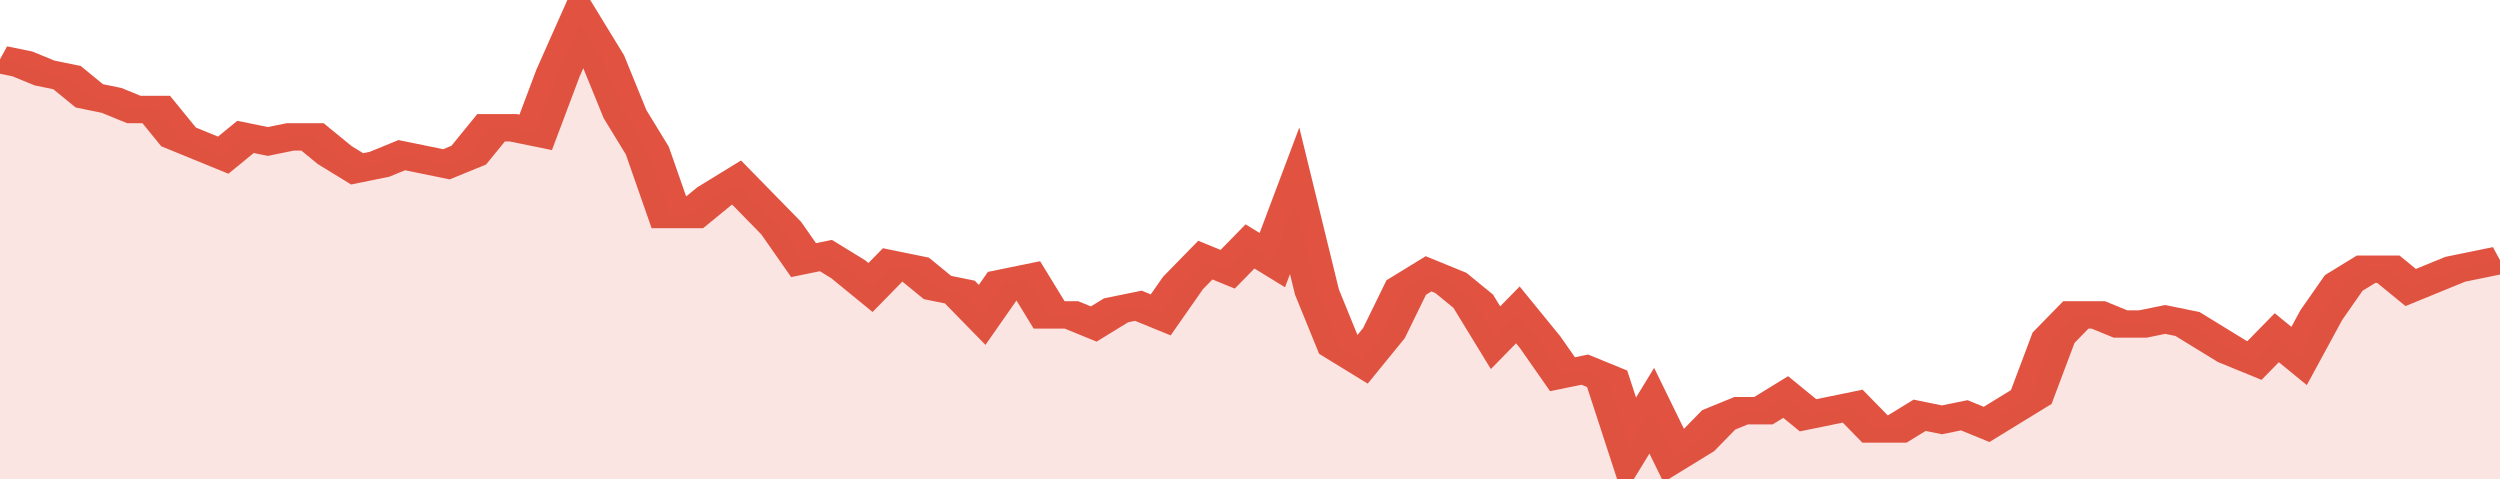 <svg xmlns="http://www.w3.org/2000/svg" viewBox="0 0 336 105" width="120" height="23" preserveAspectRatio="none">
				 <polyline fill="none" stroke="#E15241" stroke-width="6" points="0, 13 3, 14 6, 16 9, 17 12, 21 15, 22 18, 24 21, 24 24, 30 27, 32 30, 34 33, 30 36, 31 39, 30 42, 30 45, 34 48, 37 51, 36 54, 34 57, 35 60, 36 63, 34 66, 28 69, 28 72, 29 75, 16 78, 5 81, 13 84, 25 87, 33 90, 47 93, 47 96, 43 99, 40 102, 45 105, 50 108, 57 111, 56 114, 59 117, 63 120, 58 123, 59 126, 63 129, 64 132, 69 135, 62 138, 61 141, 69 144, 69 147, 71 150, 68 153, 67 156, 69 159, 62 162, 57 165, 59 168, 54 171, 57 174, 44 177, 64 180, 76 183, 79 186, 73 189, 63 192, 60 195, 62 198, 66 201, 74 204, 69 207, 75 210, 82 213, 81 216, 83 219, 98 222, 90 225, 100 228, 97 231, 92 234, 90 237, 90 240, 87 243, 91 246, 90 249, 89 252, 94 255, 94 258, 91 261, 92 264, 91 267, 93 270, 90 273, 87 276, 74 279, 69 282, 69 285, 71 288, 71 291, 70 294, 71 297, 74 300, 77 303, 79 306, 74 309, 78 312, 69 315, 62 318, 59 321, 59 324, 63 327, 61 330, 59 333, 58 336, 57 336, 57 "> </polyline>
				 <polygon fill="#E15241" opacity="0.15" points="0, 105 0, 13 3, 14 6, 16 9, 17 12, 21 15, 22 18, 24 21, 24 24, 30 27, 32 30, 34 33, 30 36, 31 39, 30 42, 30 45, 34 48, 37 51, 36 54, 34 57, 35 60, 36 63, 34 66, 28 69, 28 72, 29 75, 16 78, 5 81, 13 84, 25 87, 33 90, 47 93, 47 96, 43 99, 40 102, 45 105, 50 108, 57 111, 56 114, 59 117, 63 120, 58 123, 59 126, 63 129, 64 132, 69 135, 62 138, 61 141, 69 144, 69 147, 71 150, 68 153, 67 156, 69 159, 62 162, 57 165, 59 168, 54 171, 57 174, 44 177, 64 180, 76 183, 79 186, 73 189, 63 192, 60 195, 62 198, 66 201, 74 204, 69 207, 75 210, 82 213, 81 216, 83 219, 98 222, 90 225, 100 228, 97 231, 92 234, 90 237, 90 240, 87 243, 91 246, 90 249, 89 252, 94 255, 94 258, 91 261, 92 264, 91 267, 93 270, 90 273, 87 276, 74 279, 69 282, 69 285, 71 288, 71 291, 70 294, 71 297, 74 300, 77 303, 79 306, 74 309, 78 312, 69 315, 62 318, 59 321, 59 324, 63 327, 61 330, 59 333, 58 336, 57 336, 105 "></polygon>
			</svg>